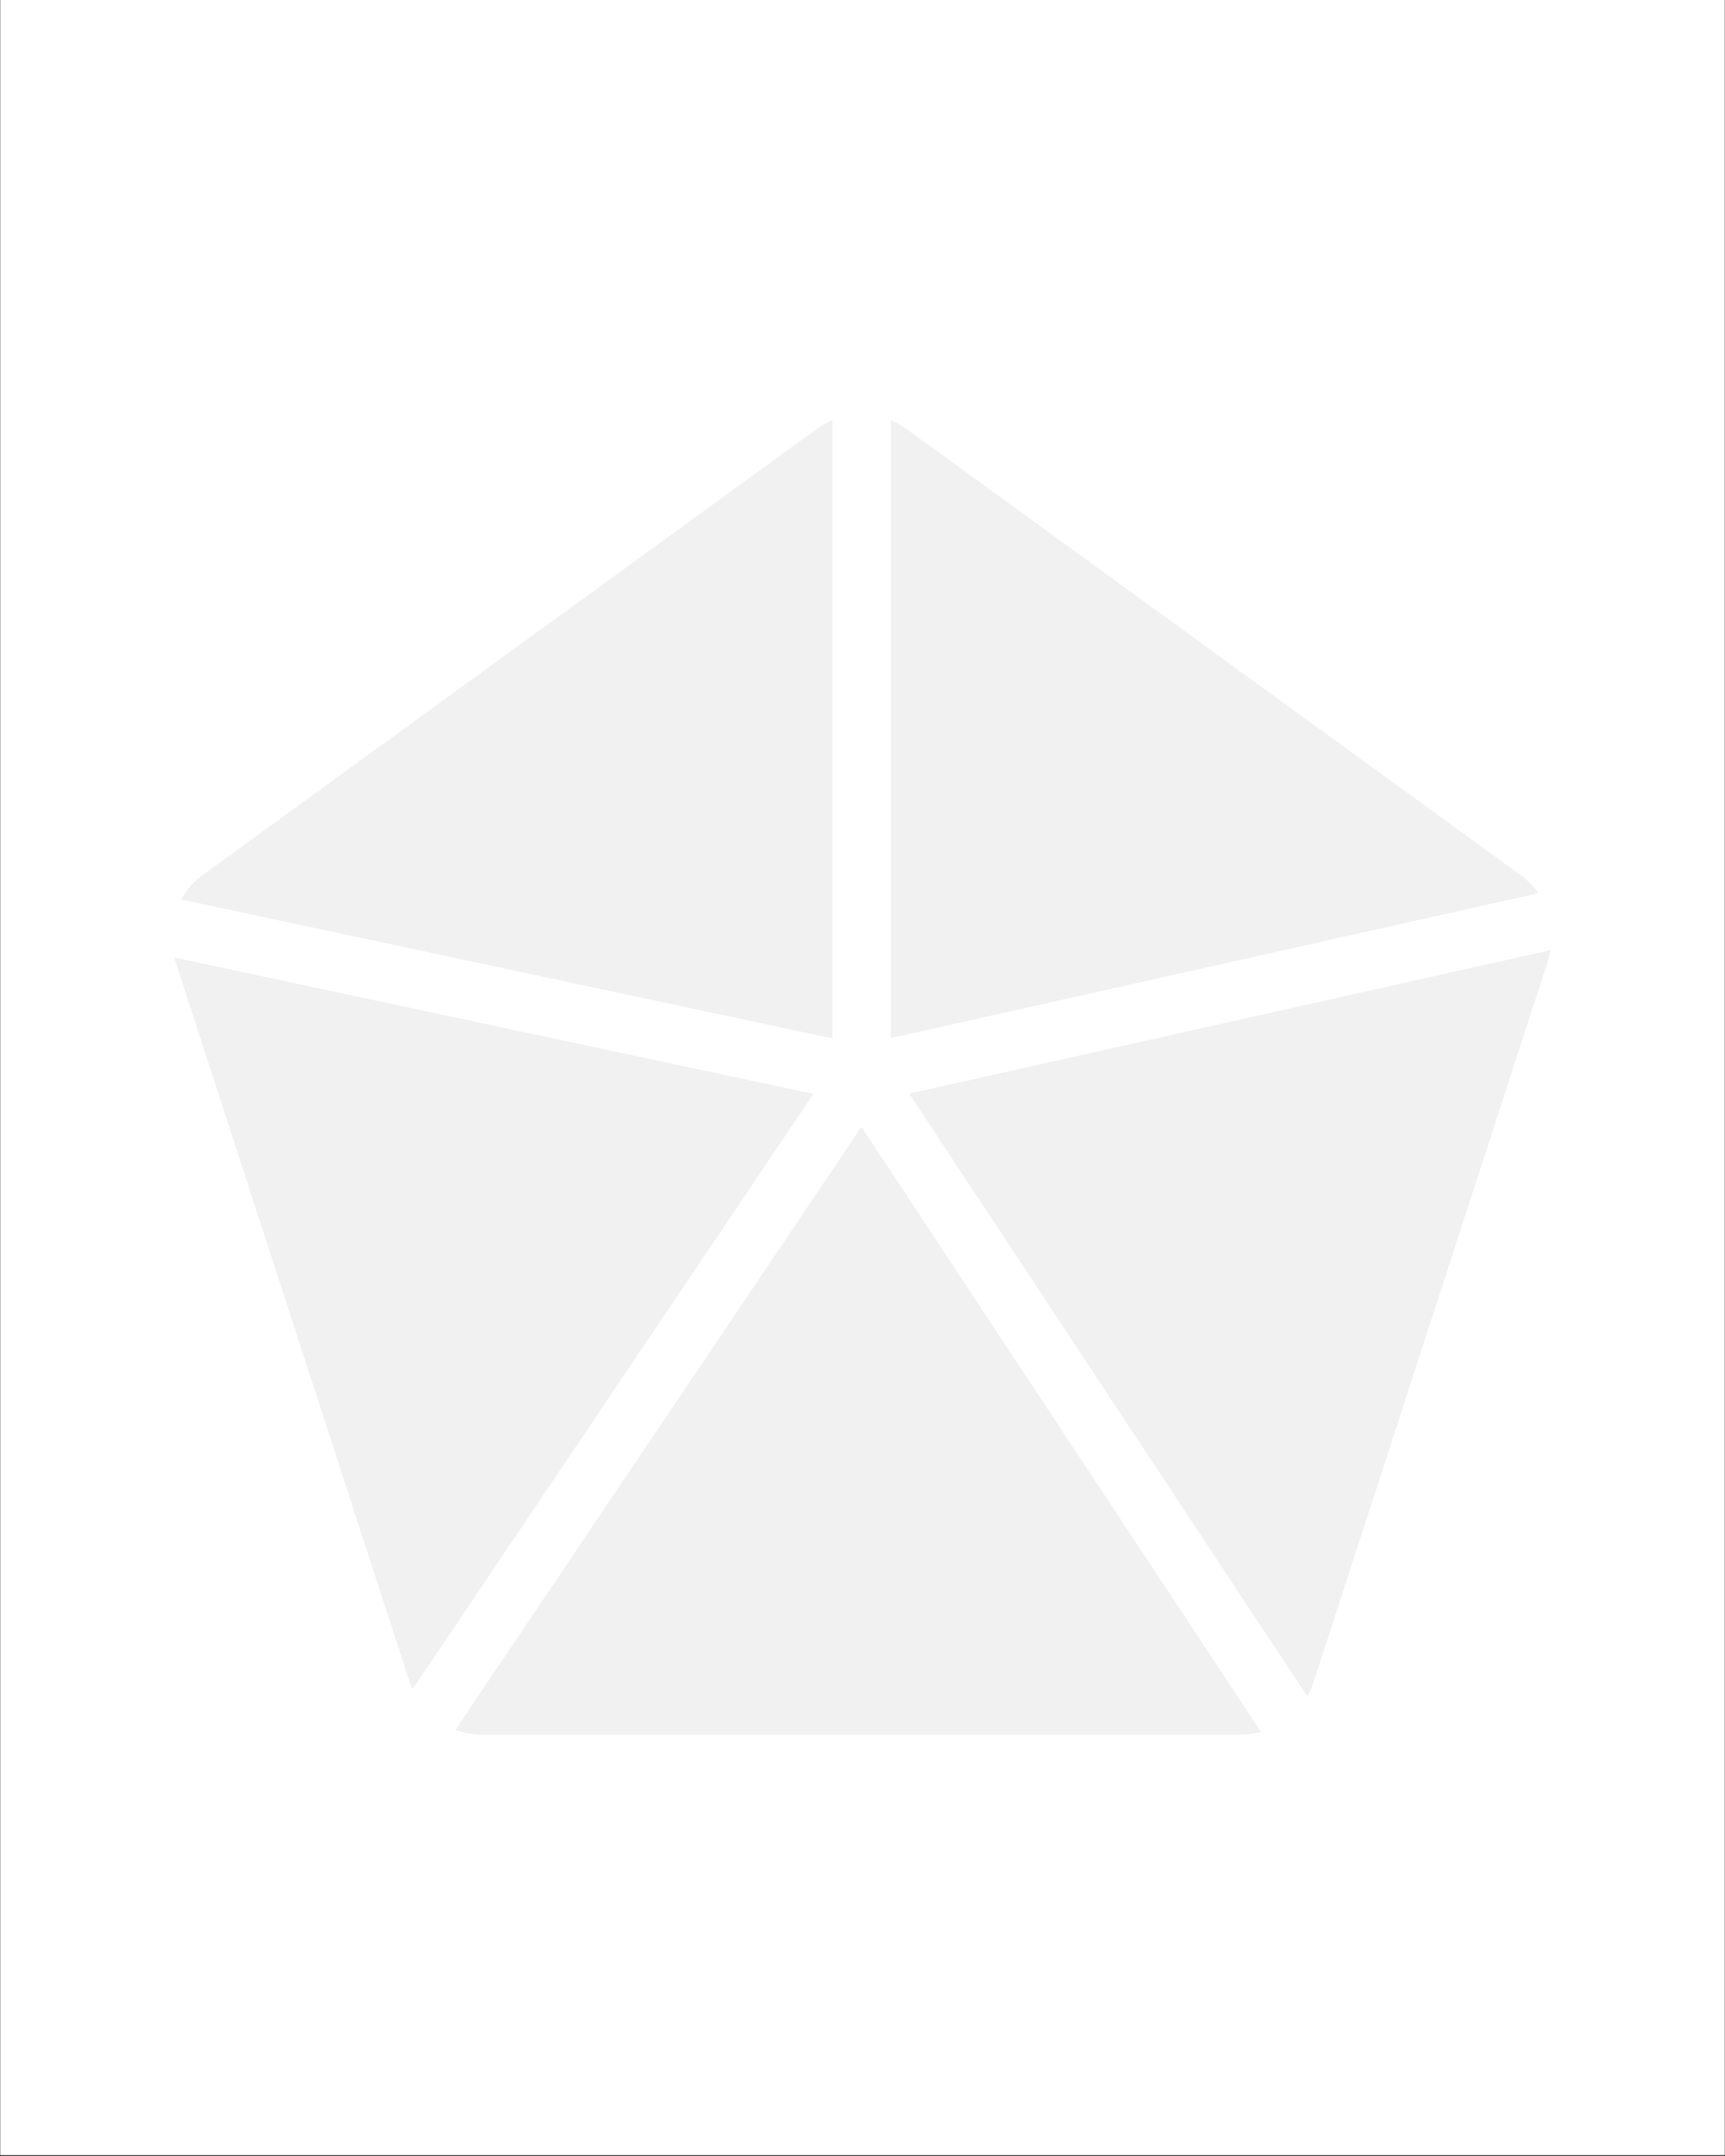 <svg xmlns="http://www.w3.org/2000/svg" xmlns:xlink="http://www.w3.org/1999/xlink" width="1080" zoomAndPan="magnify" viewBox="0 0 810 1012.5" height="1350" preserveAspectRatio="xMidYMid meet" version="1.0"><rect x="0" y="0" width="810" height="1012.5" fill="#333333" stroke="none"/><defs><clipPath id="ef2de817b9"><path d="M 0.199 0 L 809.801 0 L 809.801 1012 L 0.199 1012 Z M 0.199 0 " clip-rule="nonzero"/></clipPath></defs><g clip-path="url(#ef2de817b9)"><path fill="#ffffff" d="M 0.199 0 L 809.801 0 L 809.801 1012 L 0.199 1012 Z M 0.199 0 " fill-opacity="1" fill-rule="nonzero"/><path fill="#ffffff" d="M 0.199 0 L 809.801 0 L 809.801 1012 L 0.199 1012 Z M 0.199 0 " fill-opacity="1" fill-rule="nonzero"/></g><path fill="#ffffff" d="M 409.793 487.516 L 713.914 419.477 C 711.695 416.293 708.965 413.422 705.699 411.051 L 416.977 201.281 C 414.719 199.641 412.285 198.402 409.793 197.359 Z M 409.793 487.516 " fill-opacity="1" fill-rule="nonzero"/><path fill="#ffffff" d="M 382.461 487.688 L 382.461 197.359 C 379.965 198.402 377.531 199.641 375.273 201.281 L 86.551 411.051 C 82.316 414.125 78.996 418.051 76.547 422.414 Z M 382.461 487.688 " fill-opacity="1" fill-rule="nonzero"/><path fill="#ffffff" d="M 185.27 793.309 L 373.5 513.715 L 73.418 449.68 C 73.516 450.023 73.551 450.371 73.664 450.711 L 183.945 790.125 C 184.305 791.234 184.809 792.258 185.27 793.309 Z M 185.27 793.309 " fill-opacity="1" fill-rule="nonzero"/><path fill="#ffffff" d="M 396.016 529.199 L 205.395 812.363 C 209.262 813.793 213.387 814.637 217.684 814.637 L 574.566 814.637 C 577.703 814.637 580.734 814.129 583.664 813.348 Z M 396.016 529.199 " fill-opacity="1" fill-rule="nonzero"/><path fill="#ffffff" d="M 418.445 513.578 L 605.359 796.613 C 606.52 794.562 607.555 792.43 608.305 790.125 L 718.586 450.711 C 719.07 449.215 719.387 447.703 719.664 446.188 Z M 418.445 513.578 " fill-opacity="1" fill-rule="nonzero"/><path fill="#f1f1f1" d="M 418.25 487.516 L 722.371 419.477 C 720.152 416.293 717.422 413.422 714.156 411.051 L 425.434 201.281 C 423.176 199.641 420.742 198.402 418.25 197.359 Z M 418.25 487.516 " fill-opacity="1" fill-rule="nonzero"/><path fill="#f1f1f1" d="M 390.918 487.688 L 390.918 197.359 C 388.422 198.402 385.988 199.641 383.73 201.281 L 95.008 411.051 C 90.773 414.125 87.453 418.051 85.004 422.414 Z M 390.918 487.688 " fill-opacity="1" fill-rule="nonzero"/><path fill="#f1f1f1" d="M 193.727 793.309 L 381.957 513.715 L 81.875 449.68 C 81.973 450.023 82.008 450.371 82.121 450.711 L 192.402 790.125 C 192.762 791.234 193.266 792.258 193.727 793.309 Z M 193.727 793.309 " fill-opacity="1" fill-rule="nonzero"/><path fill="#f1f1f1" d="M 404.477 529.199 L 213.852 812.363 C 217.719 813.793 221.844 814.637 226.141 814.637 L 583.023 814.637 C 586.16 814.637 589.191 814.129 592.121 813.348 Z M 404.477 529.199 " fill-opacity="1" fill-rule="nonzero"/><path fill="#f1f1f1" d="M 426.902 513.578 L 613.816 796.613 C 614.977 794.562 616.016 792.43 616.762 790.125 L 727.043 450.711 C 727.527 449.215 727.844 447.703 728.121 446.188 Z M 426.902 513.578 " fill-opacity="1" fill-rule="nonzero"/></svg>
